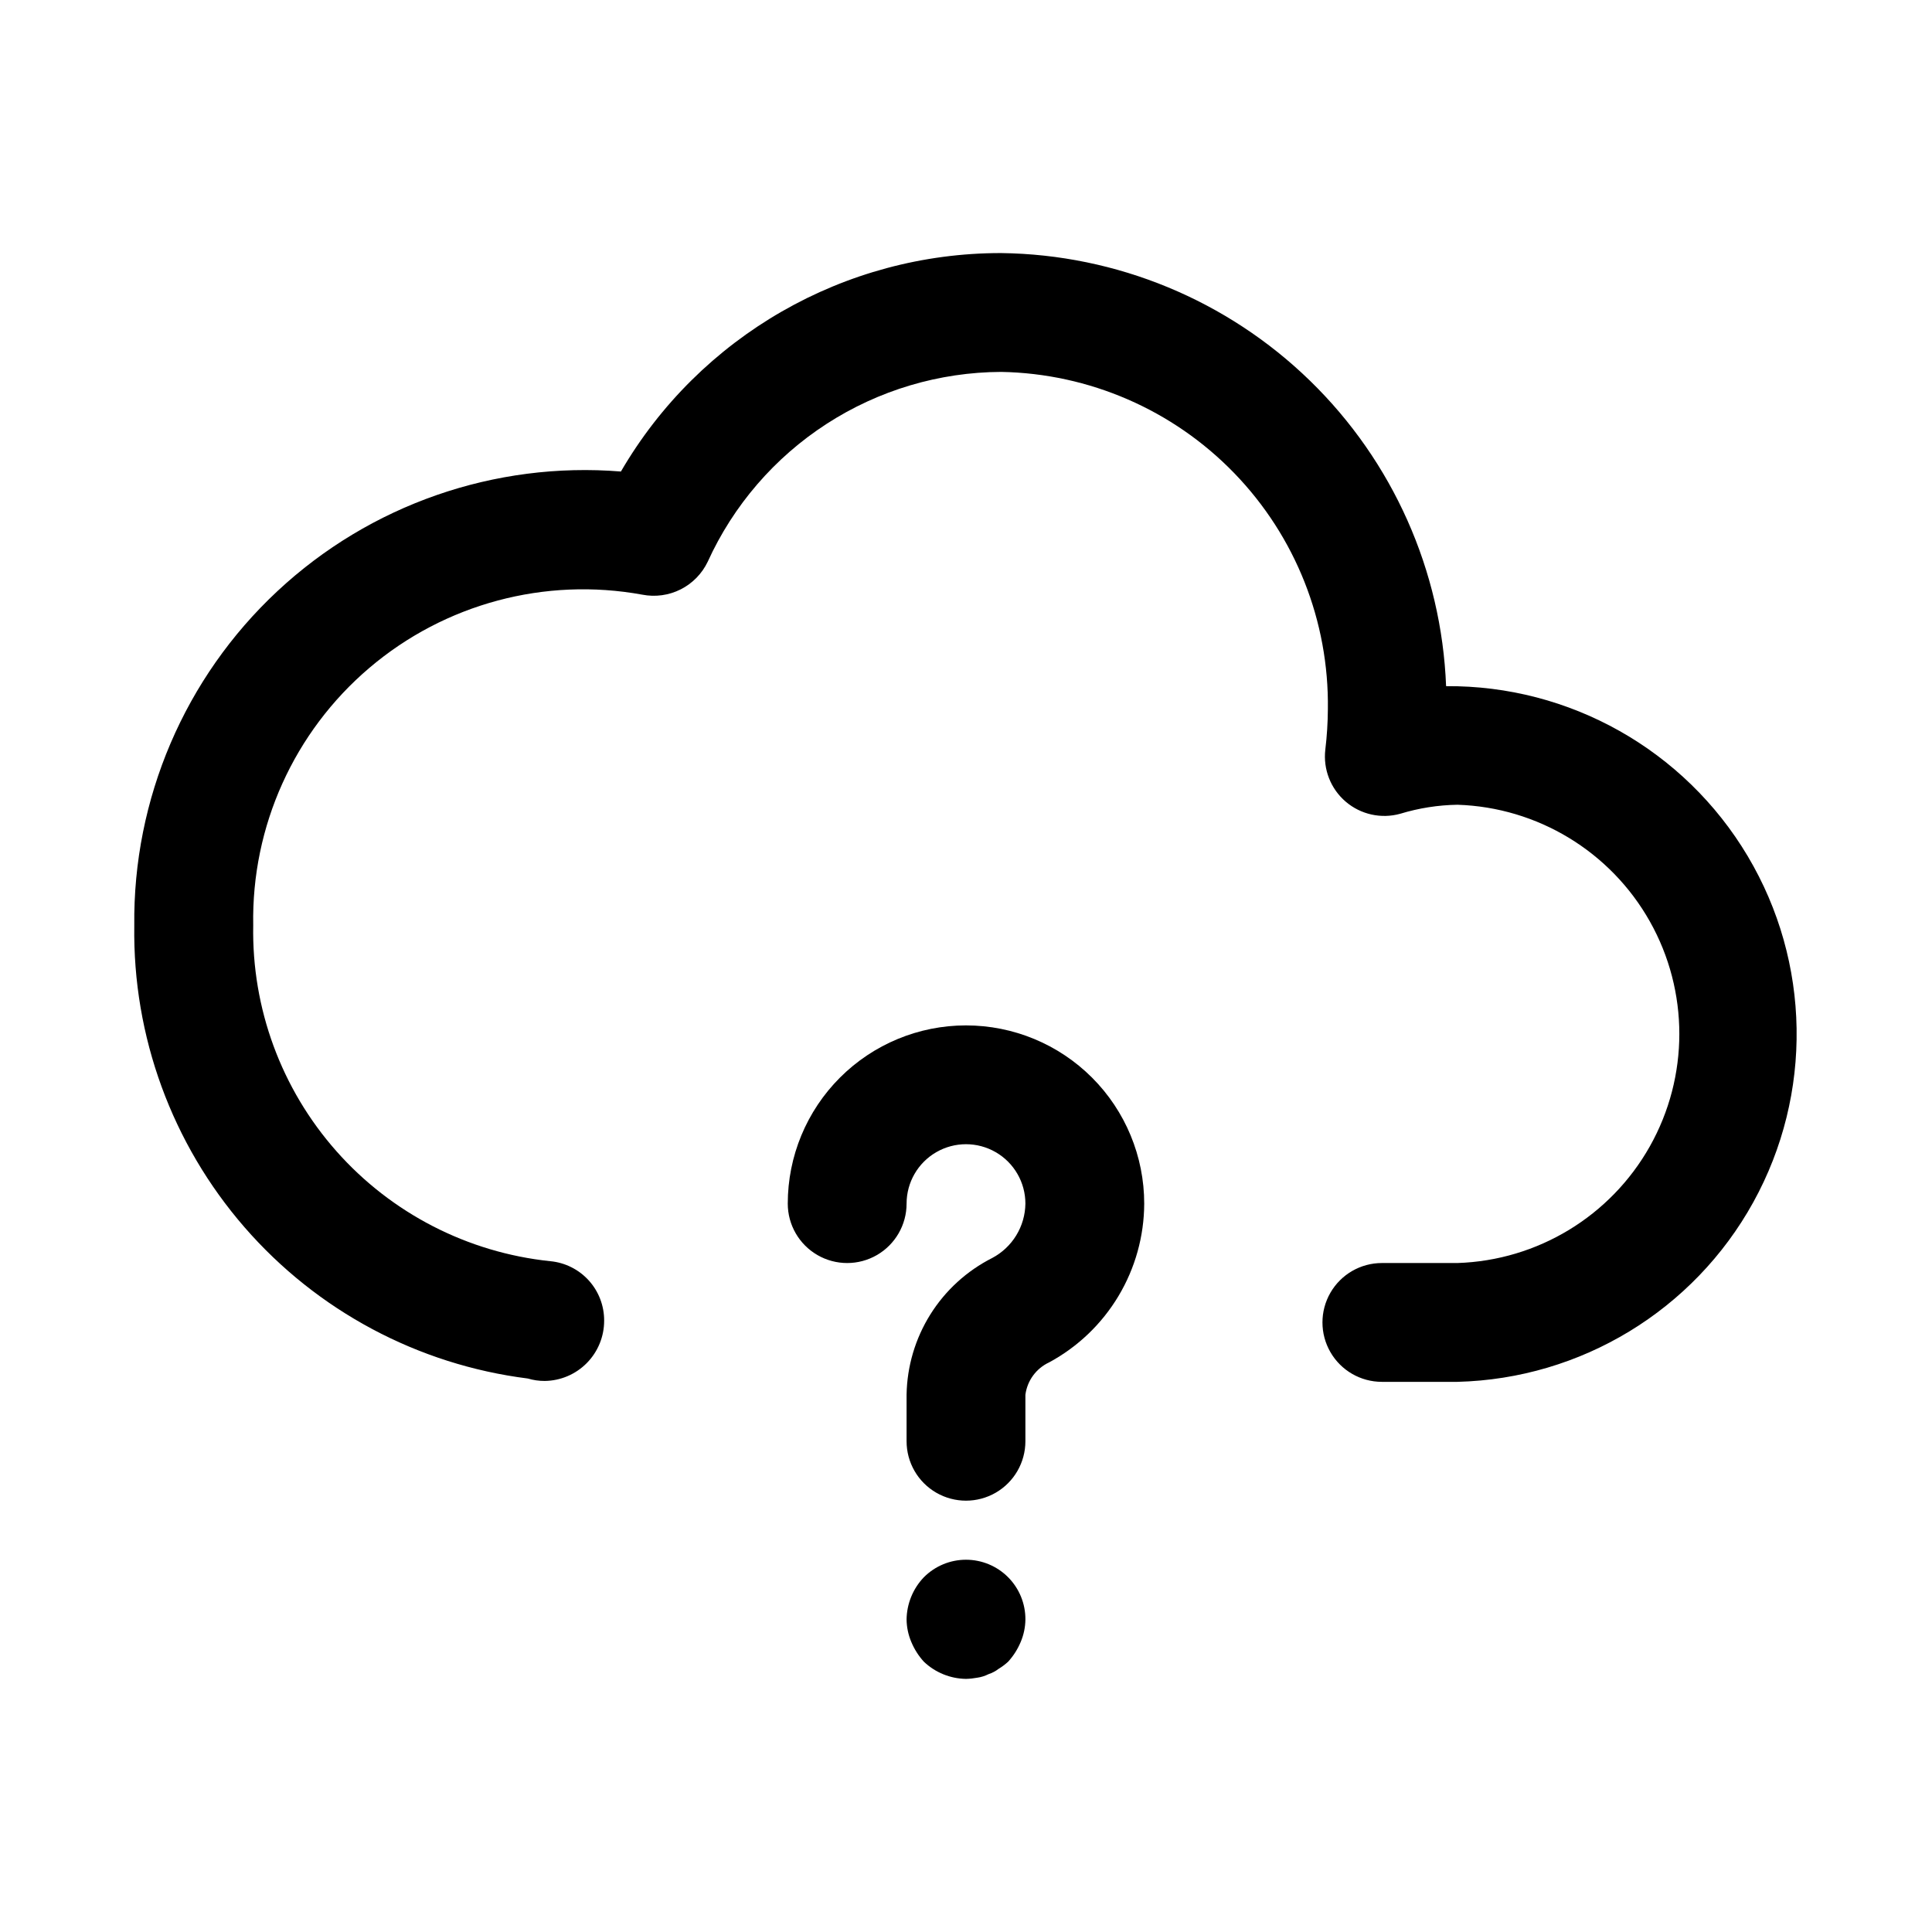 <?xml version="1.0" encoding="UTF-8"?>
<!-- Uploaded to: SVG Repo, www.svgrepo.com, Generator: SVG Repo Mixer Tools -->
<svg fill="#000000" width="800px" height="800px" version="1.1" viewBox="144 144 512 512" xmlns="http://www.w3.org/2000/svg">
 <g>
  <path d="m527.23 325.84c-1.199-30.598-14.105-59.57-36.051-80.926-21.945-21.359-51.254-33.477-81.871-33.848-41.504-0.027-79.883 22.023-100.76 57.891-33.457-2.699-66.504 8.812-91.043 31.711-24.539 22.902-38.301 55.074-37.918 88.637-0.43 29.332 9.973 57.789 29.215 79.934 19.238 22.141 45.969 36.414 75.074 40.082 1.457 0.434 2.969 0.652 4.488 0.645 4.199-0.051 8.211-1.762 11.16-4.758 2.949-2.996 4.594-7.035 4.582-11.234 0.016-3.938-1.438-7.734-4.082-10.648s-6.281-4.731-10.199-5.098c-21.883-2.281-42.113-12.688-56.691-29.172-14.578-16.48-22.438-37.832-22.027-59.828-0.488-26.219 10.816-51.27 30.797-68.25 19.984-16.98 46.531-24.094 72.328-19.383 3.441 0.668 7.012 0.176 10.148-1.402 3.133-1.582 5.652-4.152 7.168-7.32 6.793-14.941 17.73-27.625 31.512-36.543s29.832-13.699 46.25-13.773c23.324 0.414 45.535 10.055 61.766 26.816 16.23 16.758 25.156 39.266 24.824 62.594-0.023 3.574-0.25 7.141-0.676 10.691-0.609 5.211 1.418 10.387 5.41 13.797 3.992 3.41 9.418 4.606 14.473 3.191 4.91-1.496 10.004-2.297 15.133-2.379 21.23 0.684 40.559 12.406 50.984 30.914 10.422 18.508 10.422 41.113 0 59.621-10.426 18.508-29.754 30.23-50.984 30.914h-20.027c-5.625 0-10.824 3-13.637 7.871s-2.812 10.875 0 15.746c2.812 4.871 8.012 7.871 13.637 7.871h20.027c32.738-0.82 62.582-18.941 78.41-47.613 15.824-28.668 15.258-63.582-1.496-91.719-16.754-28.141-47.176-45.281-79.922-45.031z"/>
  <path d="m388.82 562c-2.883 3.016-4.512 7.008-4.566 11.18 0.027 2.059 0.453 4.09 1.262 5.981 0.797 1.91 1.914 3.664 3.305 5.195 3.016 2.879 7.008 4.508 11.18 4.566 0.996-0.023 1.992-0.129 2.973-0.312 1.051-0.148 2.066-0.469 3.008-0.945 0.969-0.316 1.871-0.797 2.676-1.418 0.902-0.543 1.746-1.176 2.519-1.891 1.391-1.531 2.508-3.285 3.309-5.195 0.805-1.891 1.234-3.922 1.258-5.981 0.023-4.195-1.625-8.223-4.582-11.195-2.957-2.973-6.981-4.644-11.176-4.641-4.191 0.004-8.211 1.68-11.164 4.656z"/>
  <path d="m400 415.74c-12.527 0-24.543 4.977-33.398 13.836-8.859 8.855-13.836 20.871-13.836 33.398 0 5.621 3 10.82 7.871 13.633 4.871 2.812 10.875 2.812 15.746 0 4.871-2.812 7.871-8.012 7.871-13.633 0-5.625 3-10.824 7.871-13.637s10.875-2.812 15.746 0 7.871 8.012 7.871 13.637c-0.039 2.973-0.875 5.883-2.426 8.418-1.555 2.539-3.762 4.613-6.391 6-6.715 3.402-12.379 8.57-16.375 14.953-3.992 6.383-6.172 13.73-6.297 21.262v12.34c0 5.625 3 10.824 7.871 13.637s10.875 2.812 15.746 0 7.871-8.012 7.871-13.637v-12.312 0.004c0.484-3.758 2.859-7.004 6.297-8.598 7.594-4.102 13.938-10.172 18.371-17.578 4.434-7.402 6.789-15.863 6.82-24.488 0-12.527-4.977-24.543-13.832-33.398-8.859-8.859-20.875-13.836-33.398-13.836z"/>
 </g>
</svg>